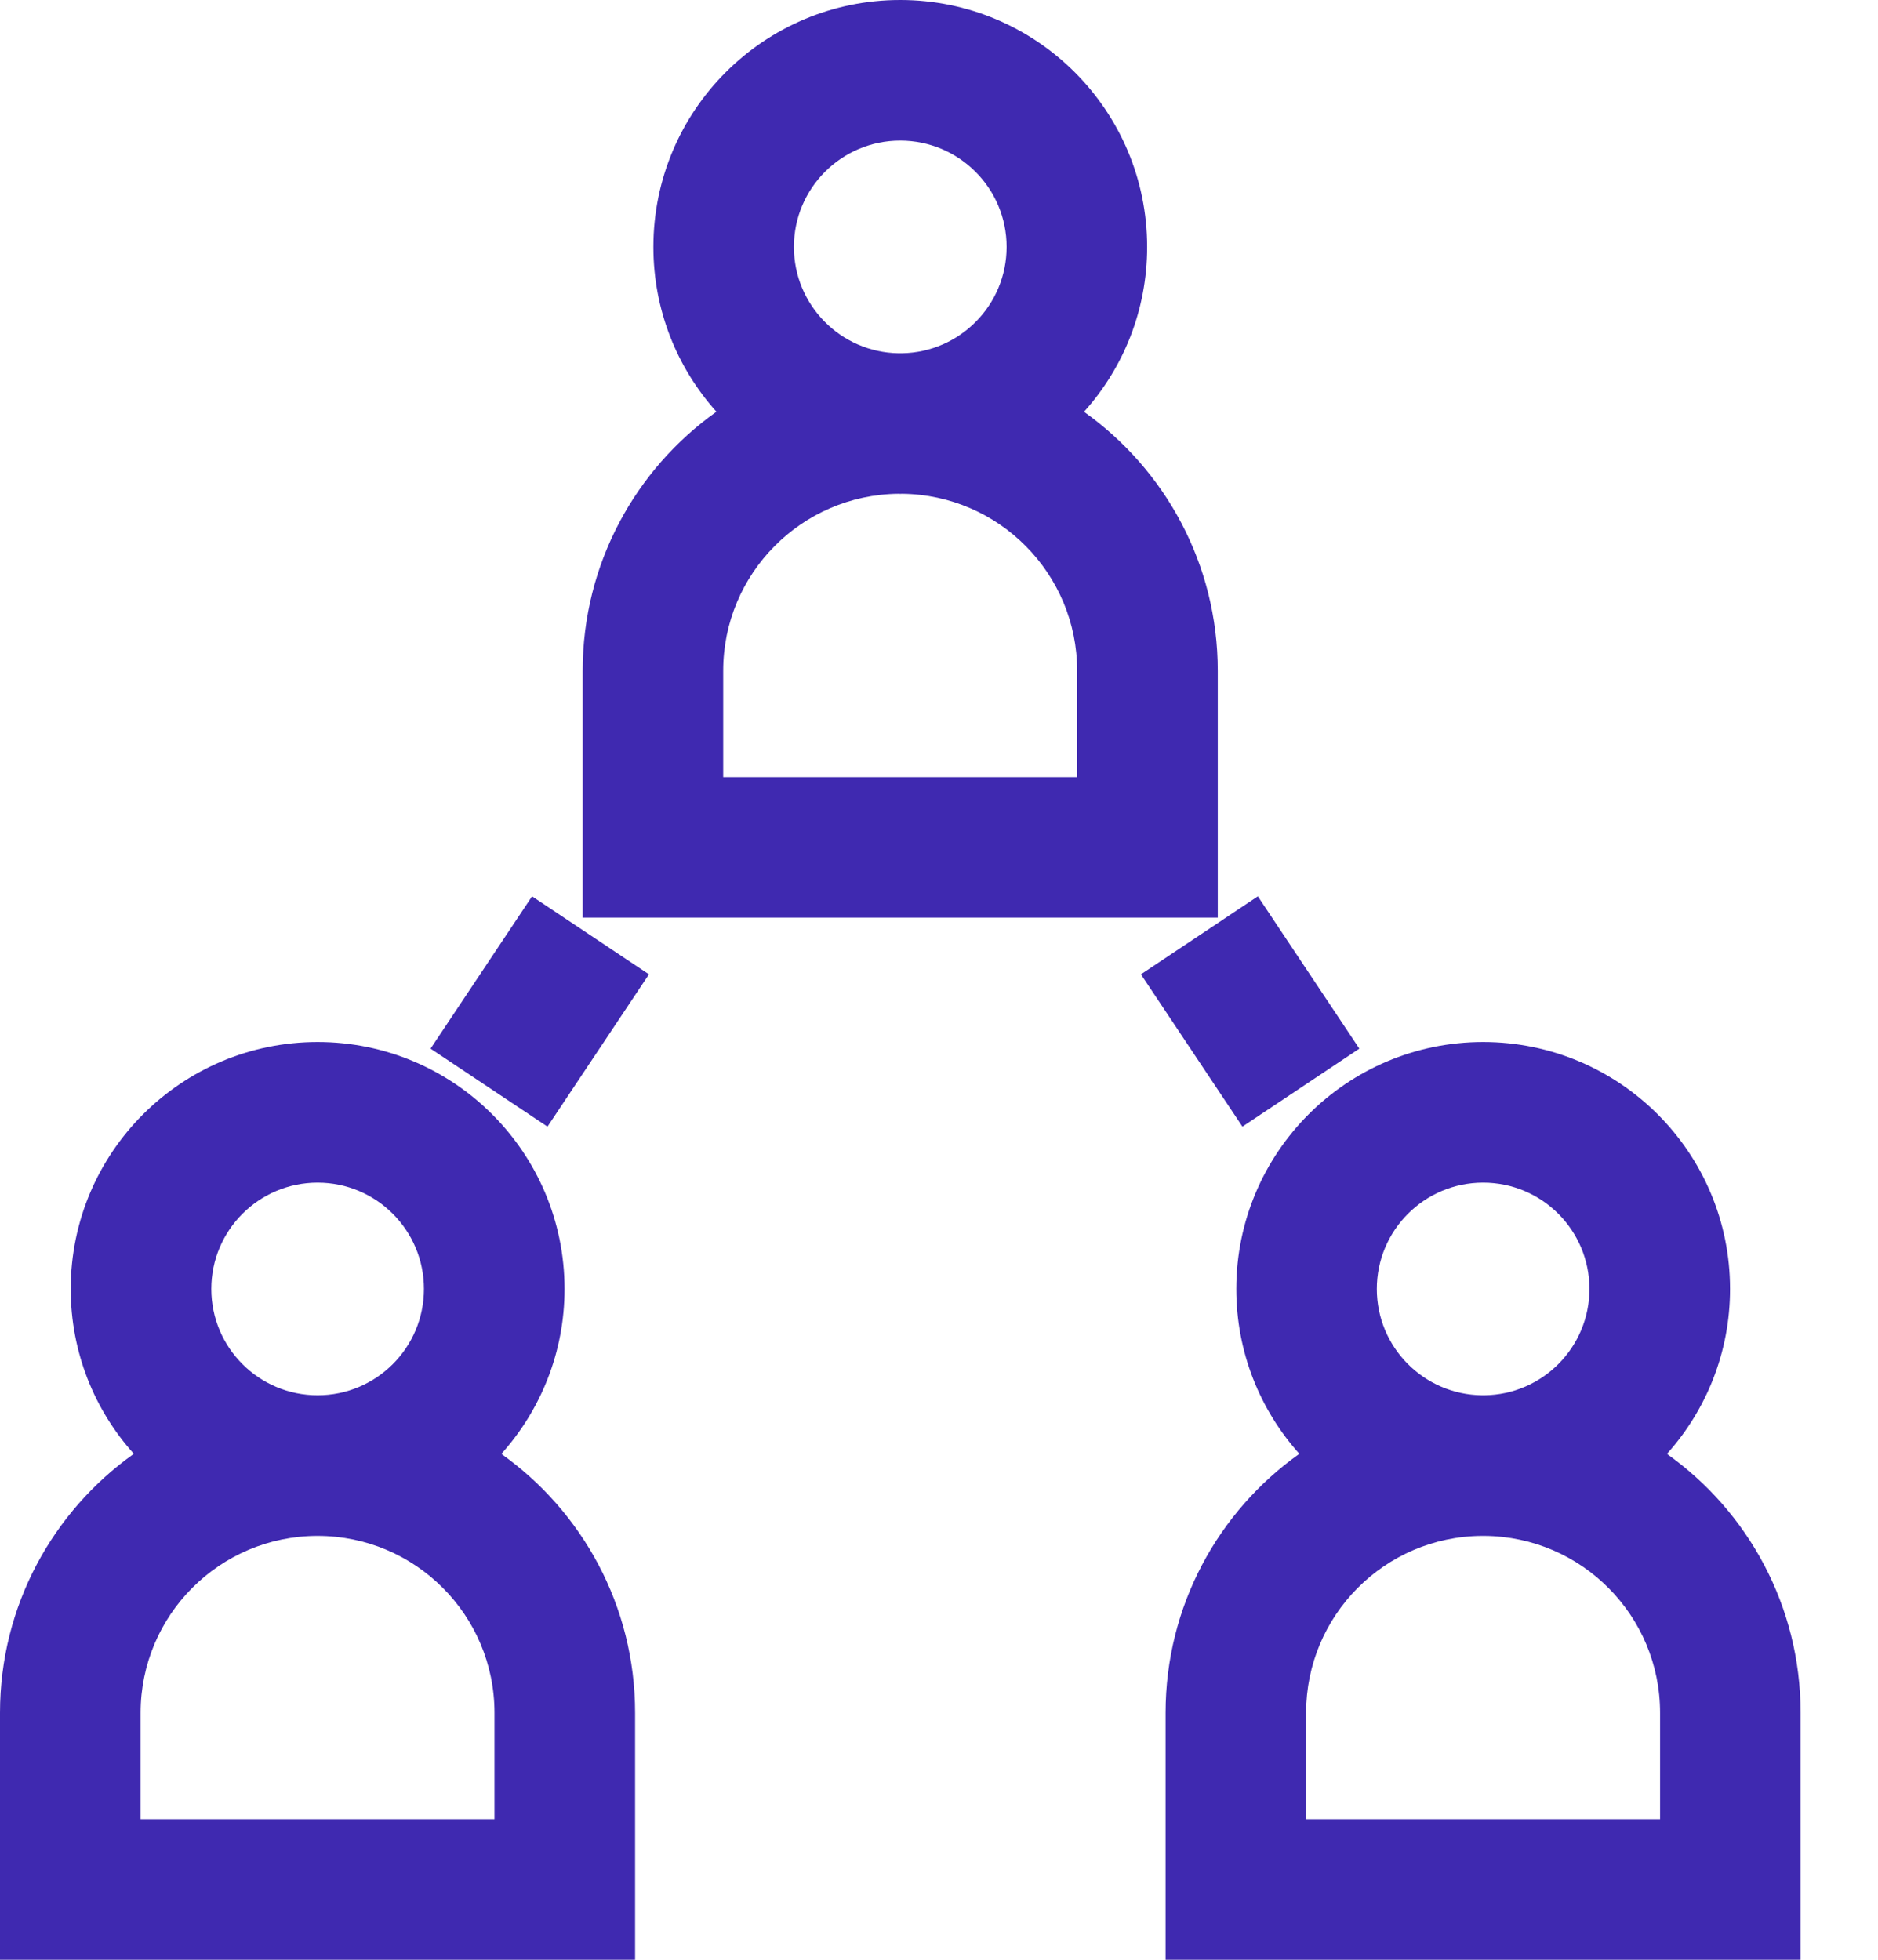 <svg width="23" height="24" viewBox="0 0 23 24" fill="none" xmlns="http://www.w3.org/2000/svg">
<path fill-rule="evenodd" clip-rule="evenodd" d="M9.723 3.024C9.723 2.305 10.306 1.722 11.025 1.722C11.745 1.722 12.328 2.305 12.328 3.024C12.328 3.736 11.756 4.314 11.047 4.326L11.025 4.326L11.003 4.326C10.294 4.314 9.723 3.735 9.723 3.024ZM8.774 5.042C8.294 4.507 8.002 3.8 8.002 3.024C8.002 1.354 9.355 0 11.025 0C12.695 0 14.049 1.354 14.049 3.024C14.049 3.8 13.757 4.508 13.276 5.043C14.267 5.748 14.914 6.906 14.914 8.215V11.238H7.136V8.215C7.136 6.905 7.783 5.747 8.774 5.042ZM11 6.047C9.814 6.061 8.857 7.026 8.857 8.215V9.517H13.192V8.215C13.192 7.026 12.235 6.061 11.05 6.047L11.025 6.048L11 6.047ZM6.14 17.805C6.621 17.269 6.914 16.561 6.914 15.785C6.914 14.115 5.56 12.761 3.89 12.761C2.22 12.761 0.866 14.115 0.866 15.785C0.866 16.561 1.158 17.269 1.639 17.804C0.647 18.509 0 19.667 0 20.976V24H7.778V20.976C7.778 19.667 7.131 18.51 6.14 17.805ZM3.889 18.809C2.692 18.809 1.722 19.779 1.722 20.976V22.278H6.056V20.976C6.056 19.779 5.086 18.809 3.889 18.809ZM2.588 15.785C2.588 15.066 3.171 14.483 3.89 14.483C4.609 14.483 5.192 15.066 5.192 15.785C5.192 16.504 4.609 17.087 3.89 17.087C3.171 17.087 2.588 16.504 2.588 15.785ZM18.15 17.087L18.163 17.087L18.179 17.087C18.891 17.079 19.466 16.499 19.466 15.785C19.466 15.066 18.884 14.483 18.164 14.483C17.445 14.483 16.862 15.066 16.862 15.785C16.862 16.499 17.437 17.079 18.15 17.087ZM15.913 17.804C15.433 17.268 15.141 16.561 15.141 15.785C15.141 14.115 16.494 12.761 18.164 12.761C19.834 12.761 21.188 14.115 21.188 15.785C21.188 16.561 20.896 17.269 20.415 17.805C21.406 18.509 22.052 19.667 22.052 20.976V24H14.275V20.976C14.275 19.667 14.921 18.509 15.913 17.804ZM18.147 18.809C16.958 18.817 15.996 19.784 15.996 20.976V22.278H20.331V20.976C20.331 19.785 19.37 18.818 18.18 18.809L18.164 18.809L18.147 18.809ZM7.948 11.932L6.705 13.797L5.273 12.842L6.516 10.977L7.948 11.932ZM15.216 13.797L13.973 11.932L15.405 10.977L16.648 12.842L15.216 13.797Z" fill="#3F29B0"/>
</svg>
